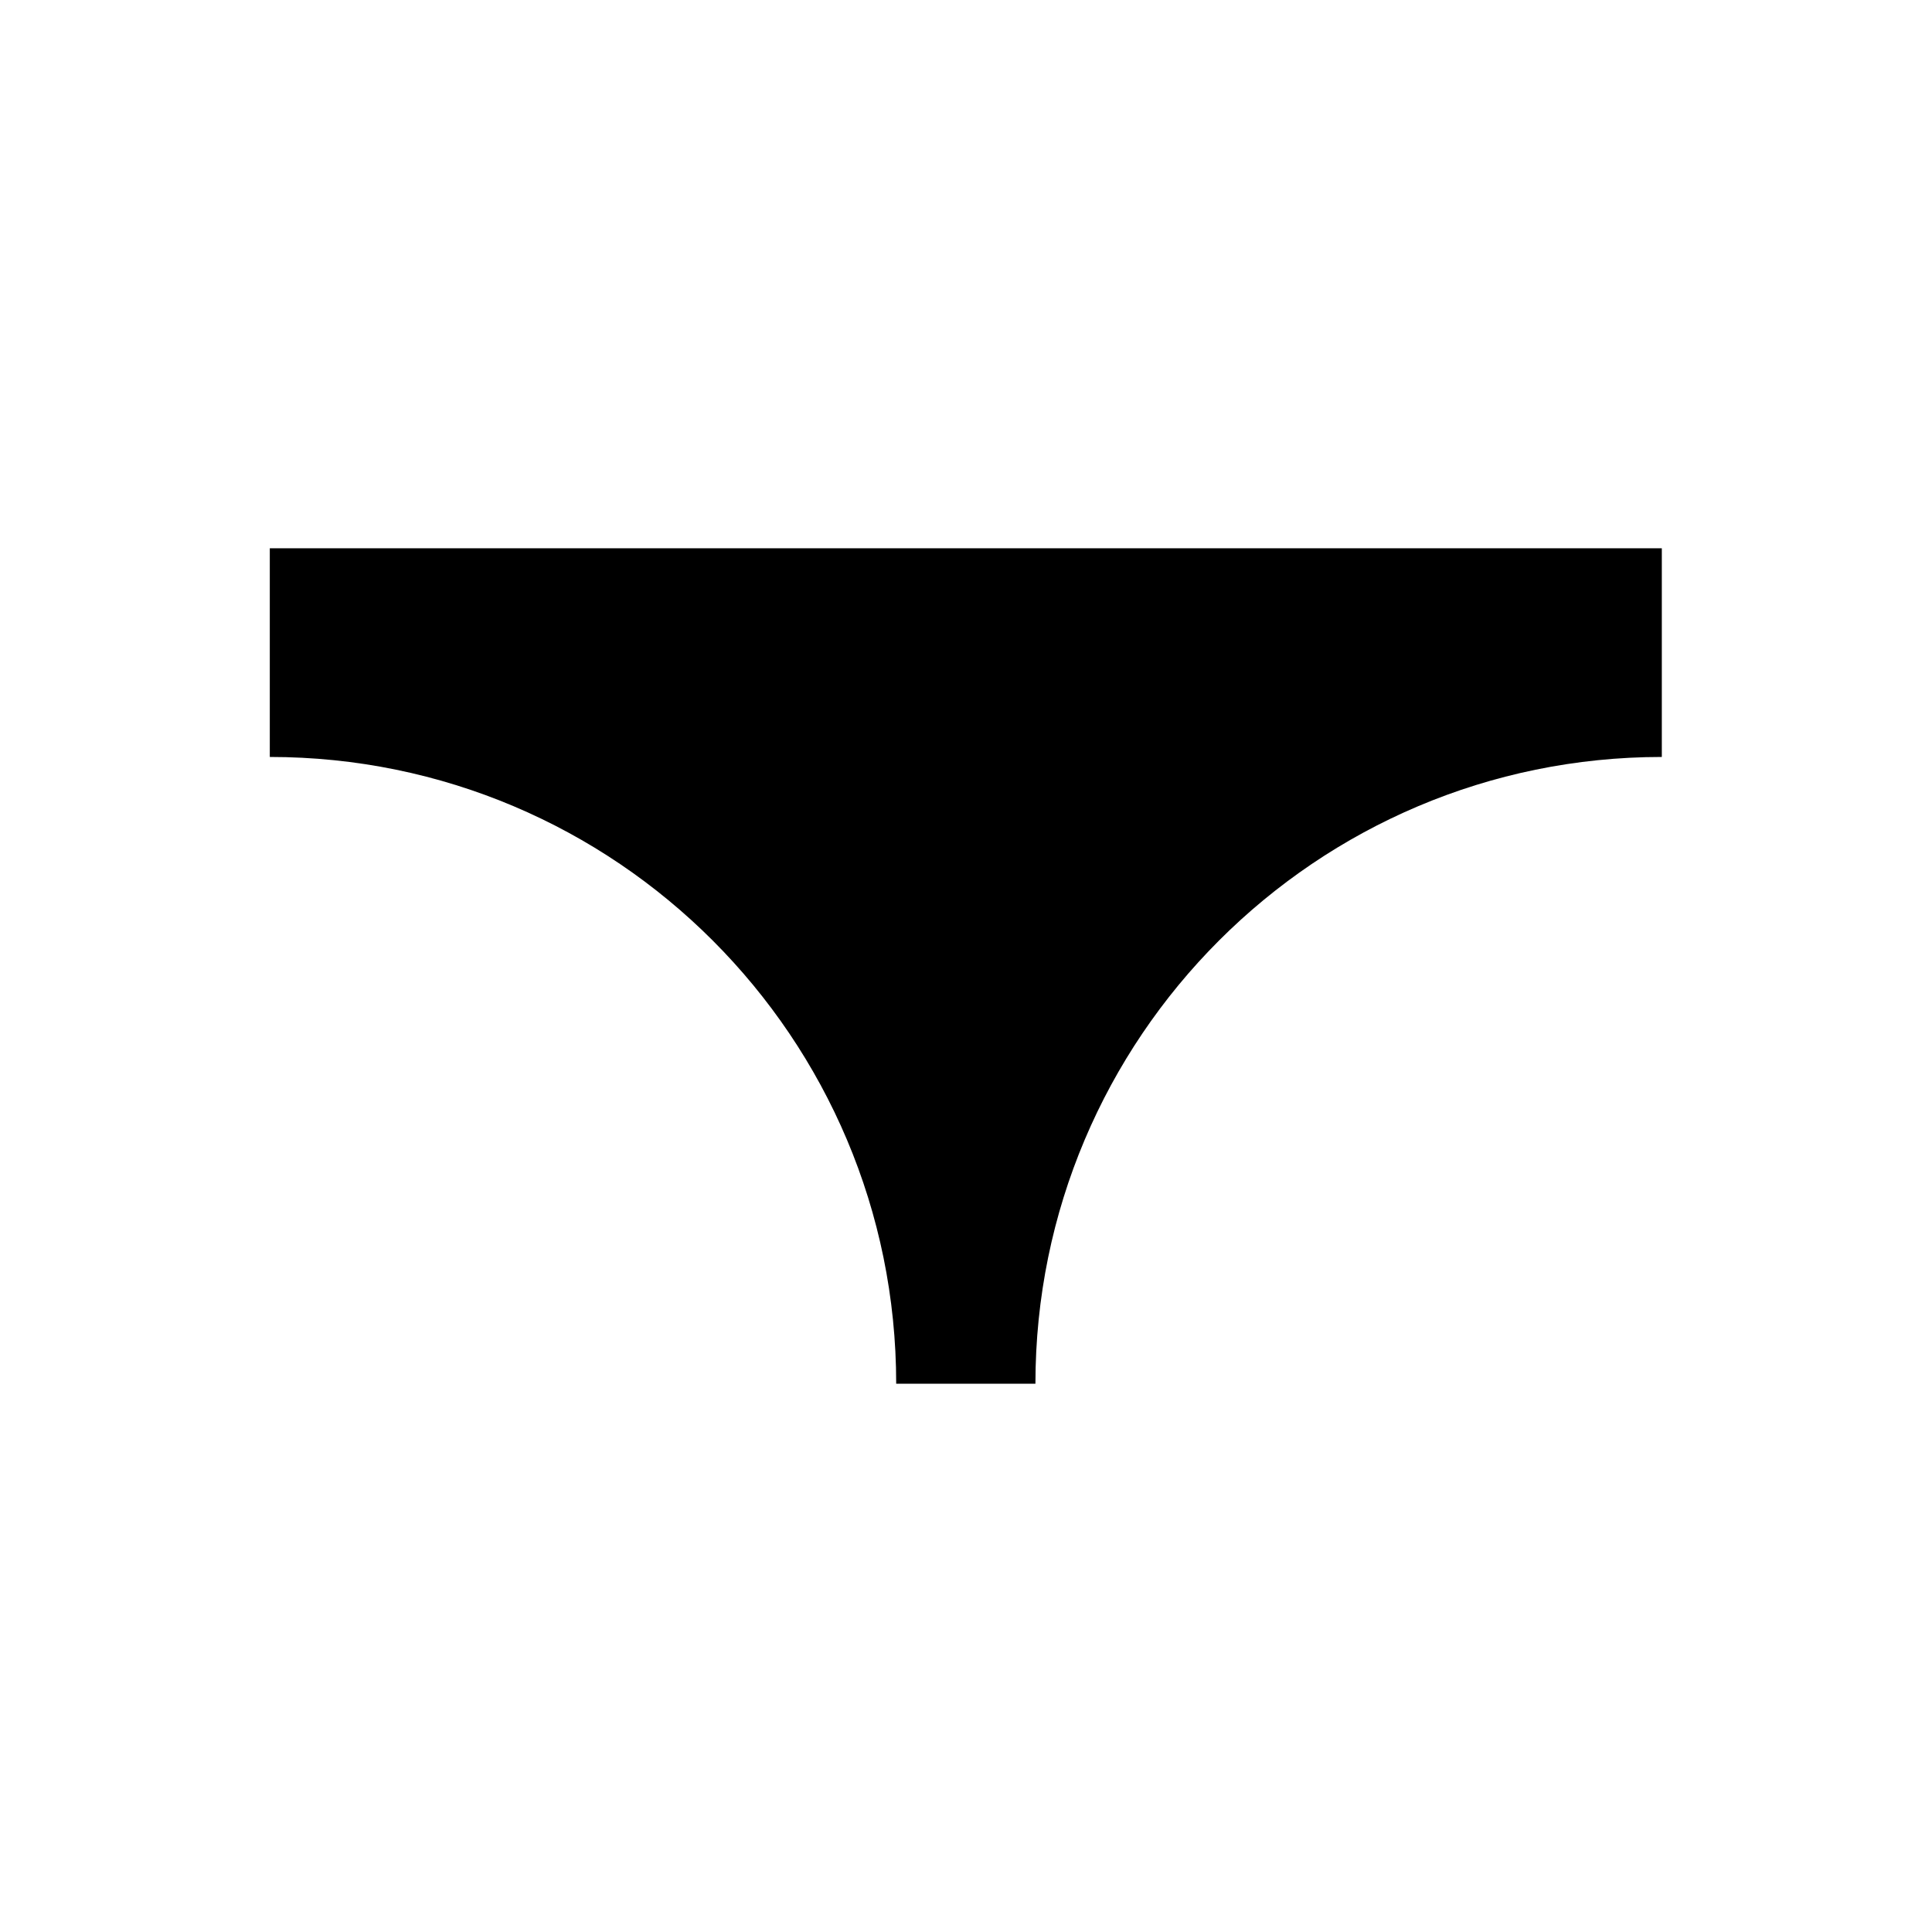 <?xml version="1.0" encoding="UTF-8"?>
<!-- Uploaded to: ICON Repo, www.iconrepo.com, Generator: ICON Repo Mixer Tools -->
<svg fill="#000000" width="800px" height="800px" version="1.1" viewBox="144 144 512 512" xmlns="http://www.w3.org/2000/svg">
 <path d="m215.5 289.3v55.301c91.711 0 166 74.391 166 166.1h36.898c0-91.711 74.391-166.1 166-166.1v-55.301z"/>
</svg>